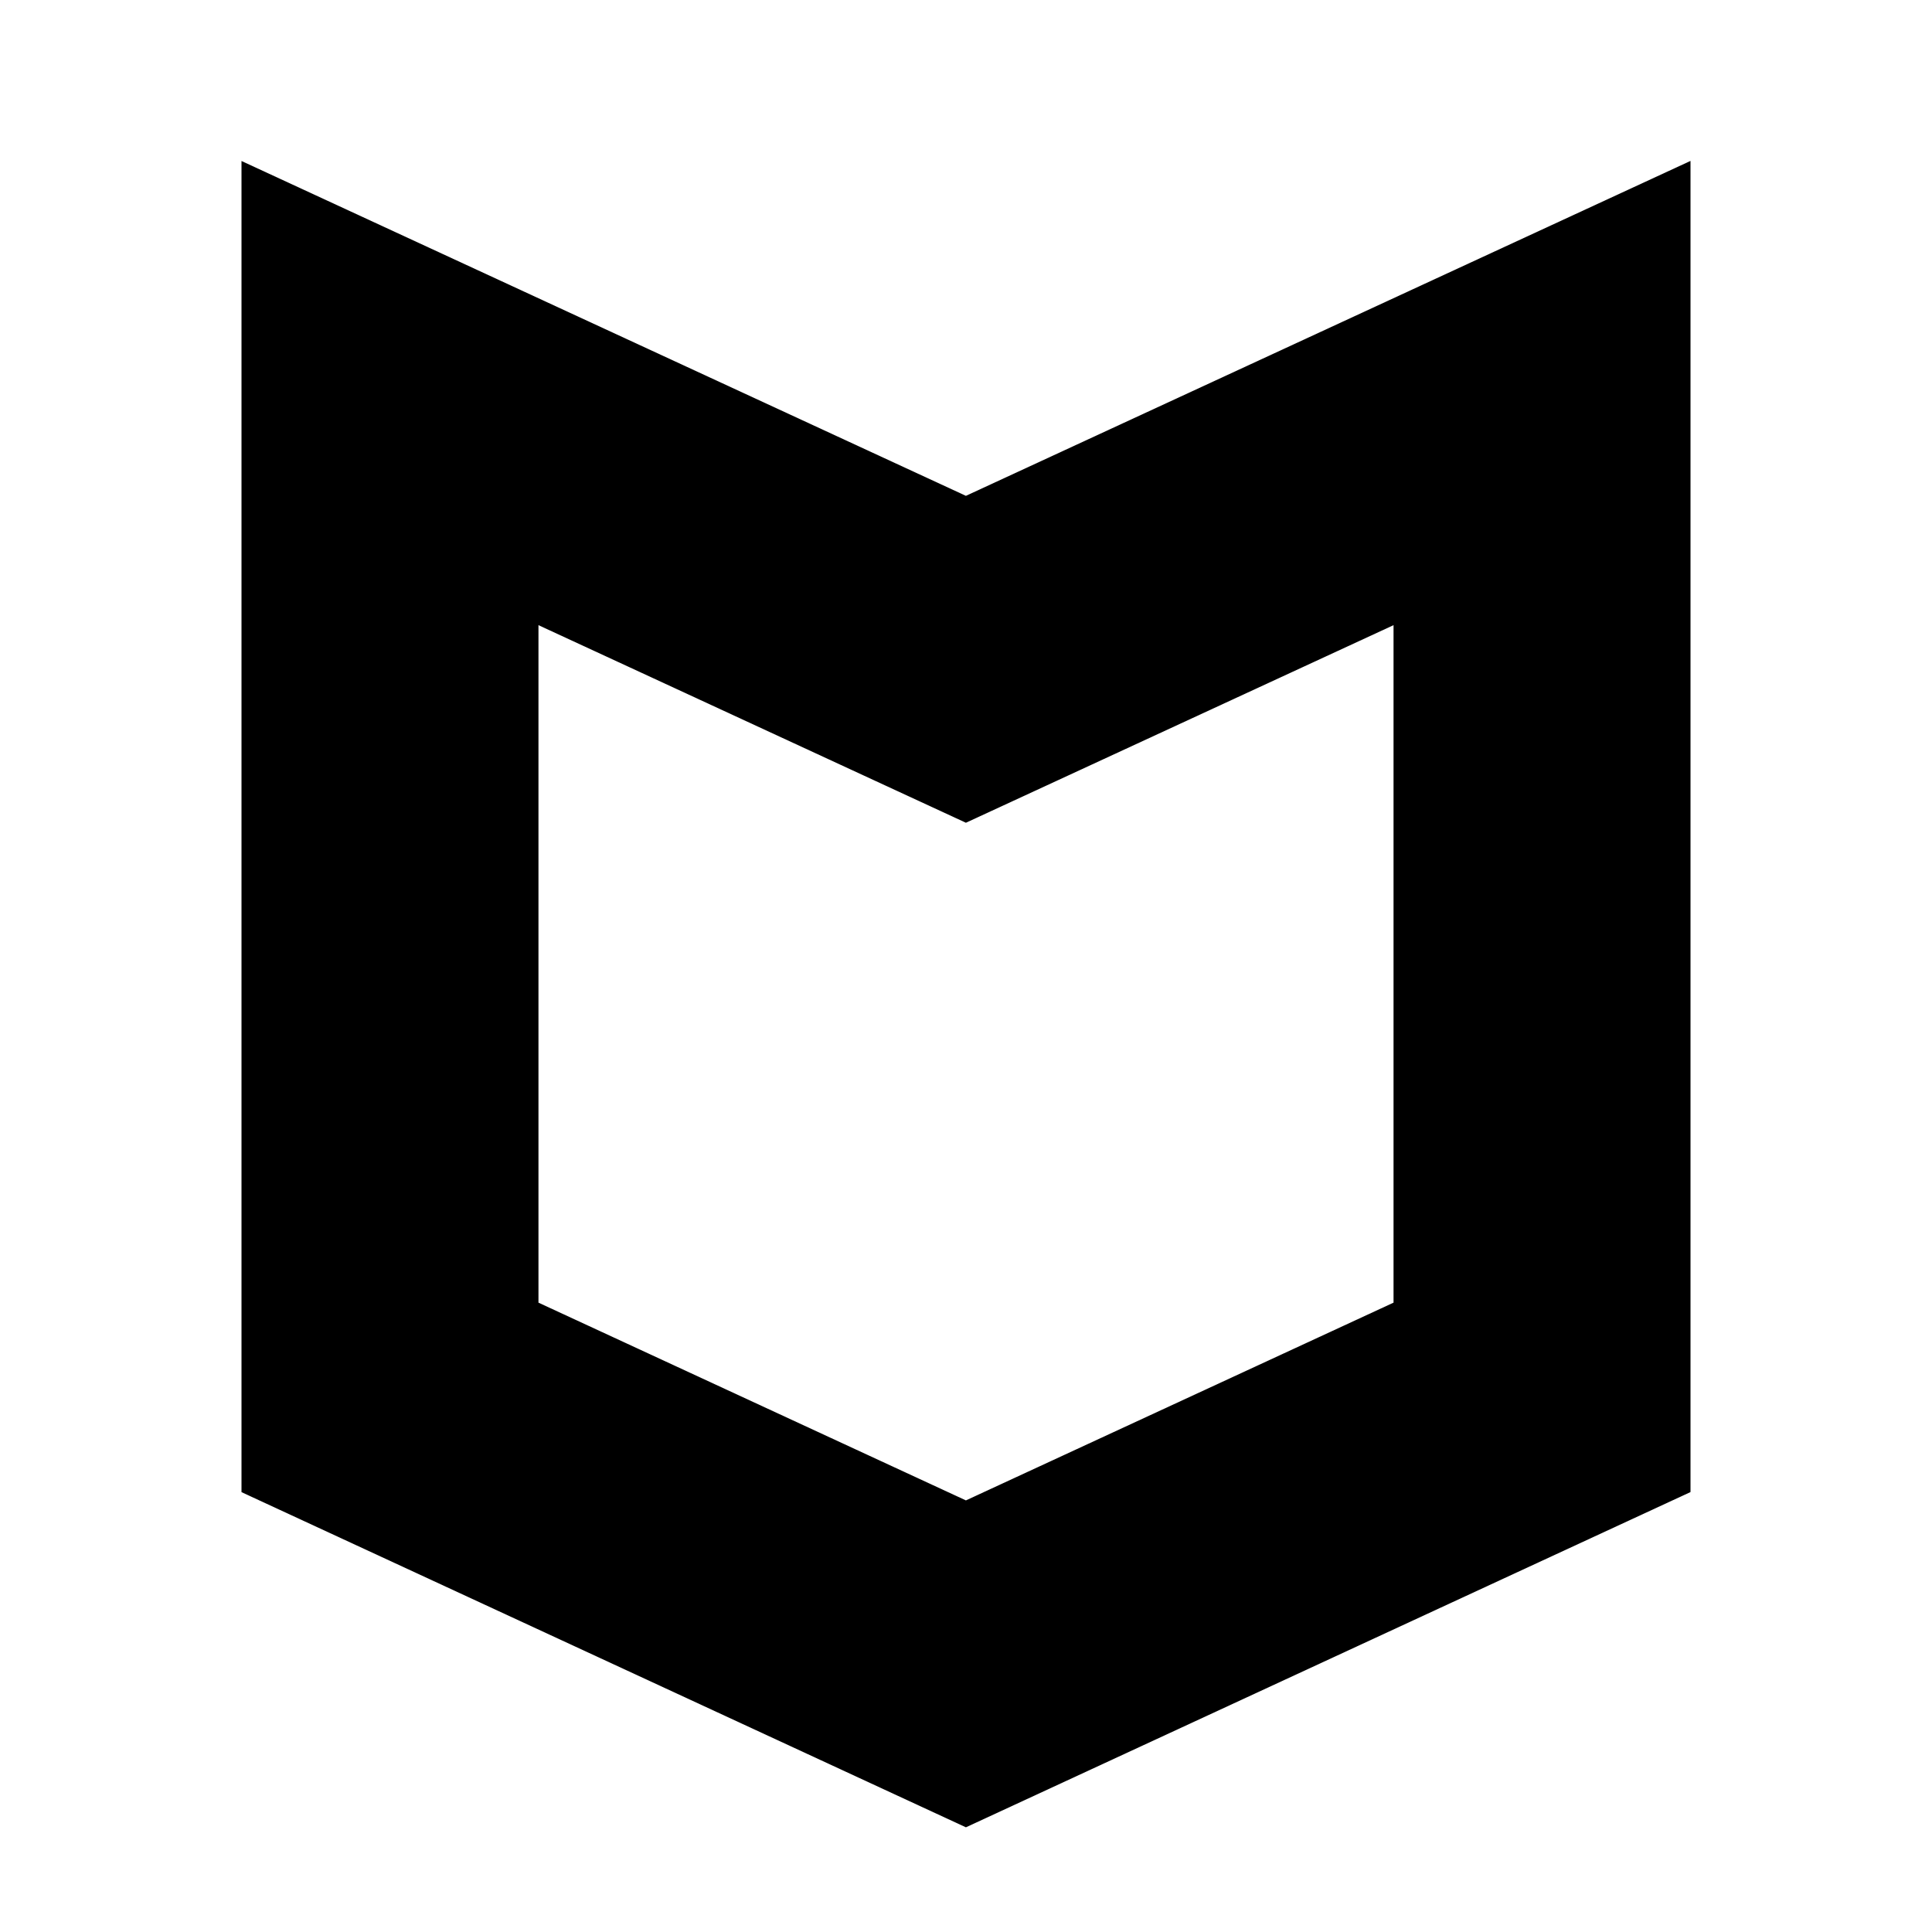 <svg fill="none" height="24" viewBox="0 0 24 24" width="24" xmlns="http://www.w3.org/2000/svg"><g fill="#000"><path d="m6.689 7.766v8.416l5.311 2.457v4.061l-9-4.164v-16.536l9 4.16v4.061z"/><path d="m17.311 7.766v8.416l-5.311 2.456v4.061l9-4.164v-16.536l-9 4.16v4.061z"/></g></svg>